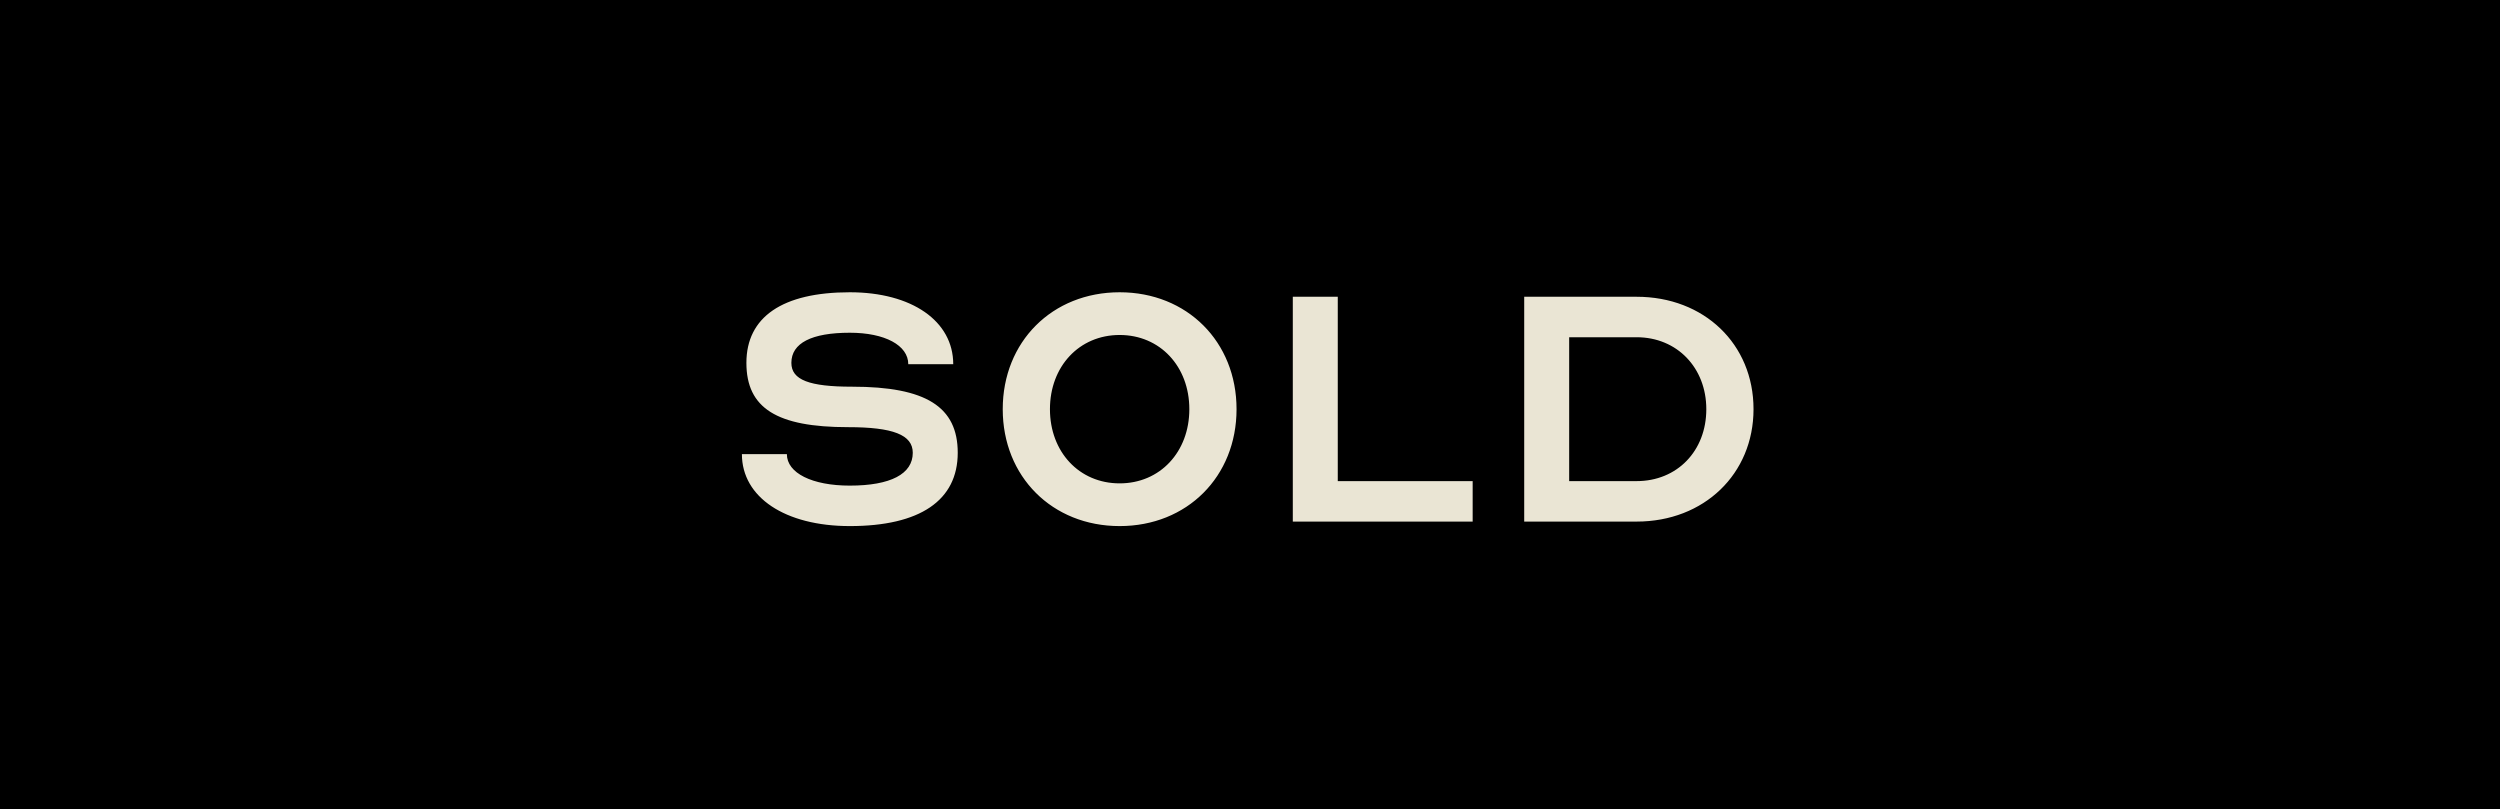 <svg width="139" height="45" viewBox="0 0 139 45" fill="none" xmlns="http://www.w3.org/2000/svg"><path fill="#000" d="M0 0h139v45H0z"/><path d="M47.25 27c2.275 0 3.5-.65 3.5-1.825 0-1-1.1-1.425-3.6-1.425-3.95 0-5.65-1.05-5.65-3.575 0-2.55 2-3.925 5.75-3.925 3.45 0 5.75 1.6 5.75 4h-2.5c0-1.05-1.3-1.75-3.25-1.75-2.125 0-3.25.575-3.25 1.675 0 .95 1 1.325 3.375 1.325 4.125 0 5.875 1.125 5.875 3.675 0 2.65-2.1 4.075-6 4.075-3.6 0-6-1.6-6-4h2.5c0 1.05 1.4 1.75 3.5 1.75zm15.002-10.75c3.75 0 6.5 2.75 6.5 6.5s-2.75 6.5-6.5 6.5-6.5-2.75-6.5-6.5 2.75-6.5 6.5-6.5zm0 10.625c2.25 0 3.875-1.75 3.875-4.125s-1.625-4.125-3.875-4.125-3.875 1.75-3.875 4.125 1.625 4.125 3.875 4.125zM71.88 29V16.5h2.5v10.25h7.5V29h-10zm19.116-12.5c3.75 0 6.5 2.625 6.5 6.25 0 3.6-2.75 6.25-6.5 6.25h-6.25V16.5h6.25zm-3.75 2.25v8h3.75c2.25 0 3.875-1.675 3.875-4 0-2.3-1.625-4-3.875-4h-3.75z" fill="#EAE5D4"/></svg>